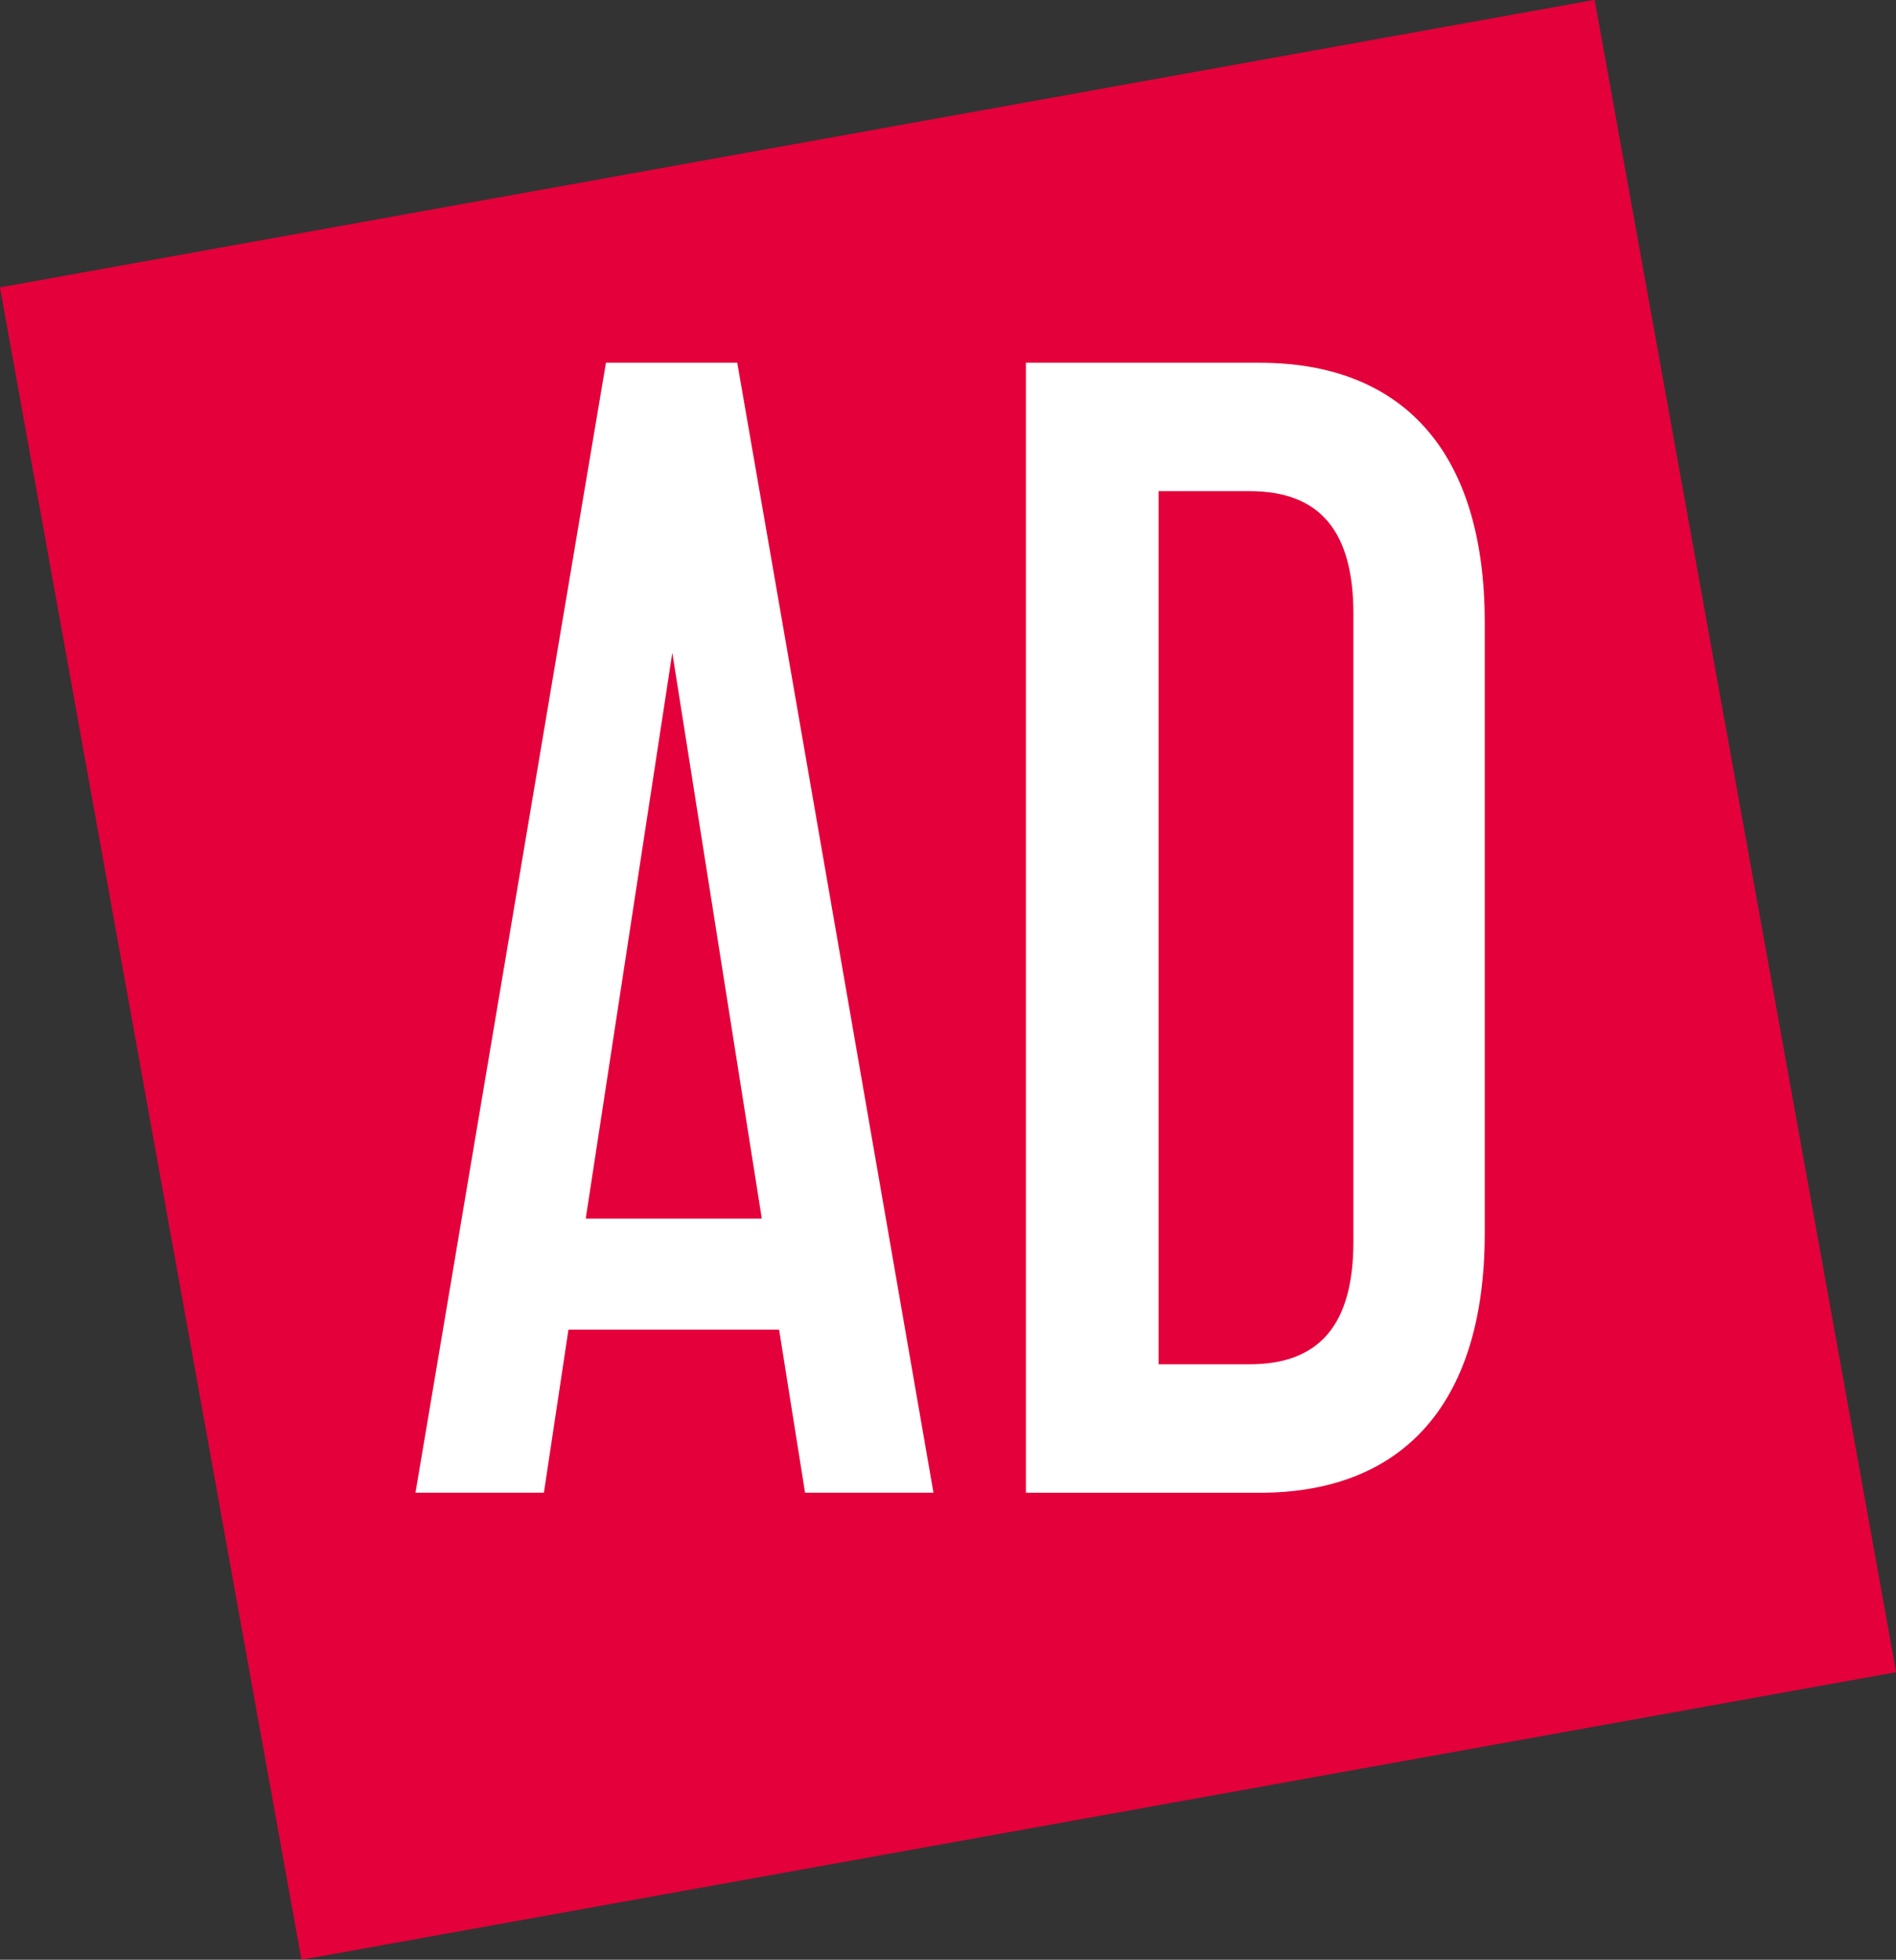 <?xml version="1.0" encoding="UTF-8"?>
<svg id="katman_2" data-name="katman 2" xmlns="http://www.w3.org/2000/svg" viewBox="0 0 349.78 361.49">
  <rect x="0" y="0" width="349.78" height="361.49" fill="#333333" stroke="none"/>
  <defs>
    <style>
      .cls-1 {
        fill: #fff;
      }

      .cls-2 {
        fill: #e4003a;
      }
    </style>
  </defs>
  <g id="Layer_1" data-name="Layer 1">
    <rect class="cls-2" x="25.42" y="24.02" width="298.93" height="313.45" transform="translate(-29.28 33.88) rotate(-10.22)"/>
    <path class="cls-1" d="M136.01,66.91l36.2,208.43h-23.69l-4.79-30.08h-38.86l-4.53,30.08h-23.69l35.14-208.43h24.22ZM108.06,224.77h32.48l-16.51-104.35-15.97,104.35Z"/>
    <path class="cls-1" d="M232.38,66.91c25.56,0,41.53,15.44,41.53,47.92v112.6c0,32.48-15.97,47.92-41.53,47.92h-43.12V66.91h43.12ZM213.74,251.65h16.77c13.04,0,19.17-7.45,19.17-22.63v-115.8c0-15.17-6.12-22.63-19.17-22.63h-16.77v161.05Z"/>
  </g>
</svg>